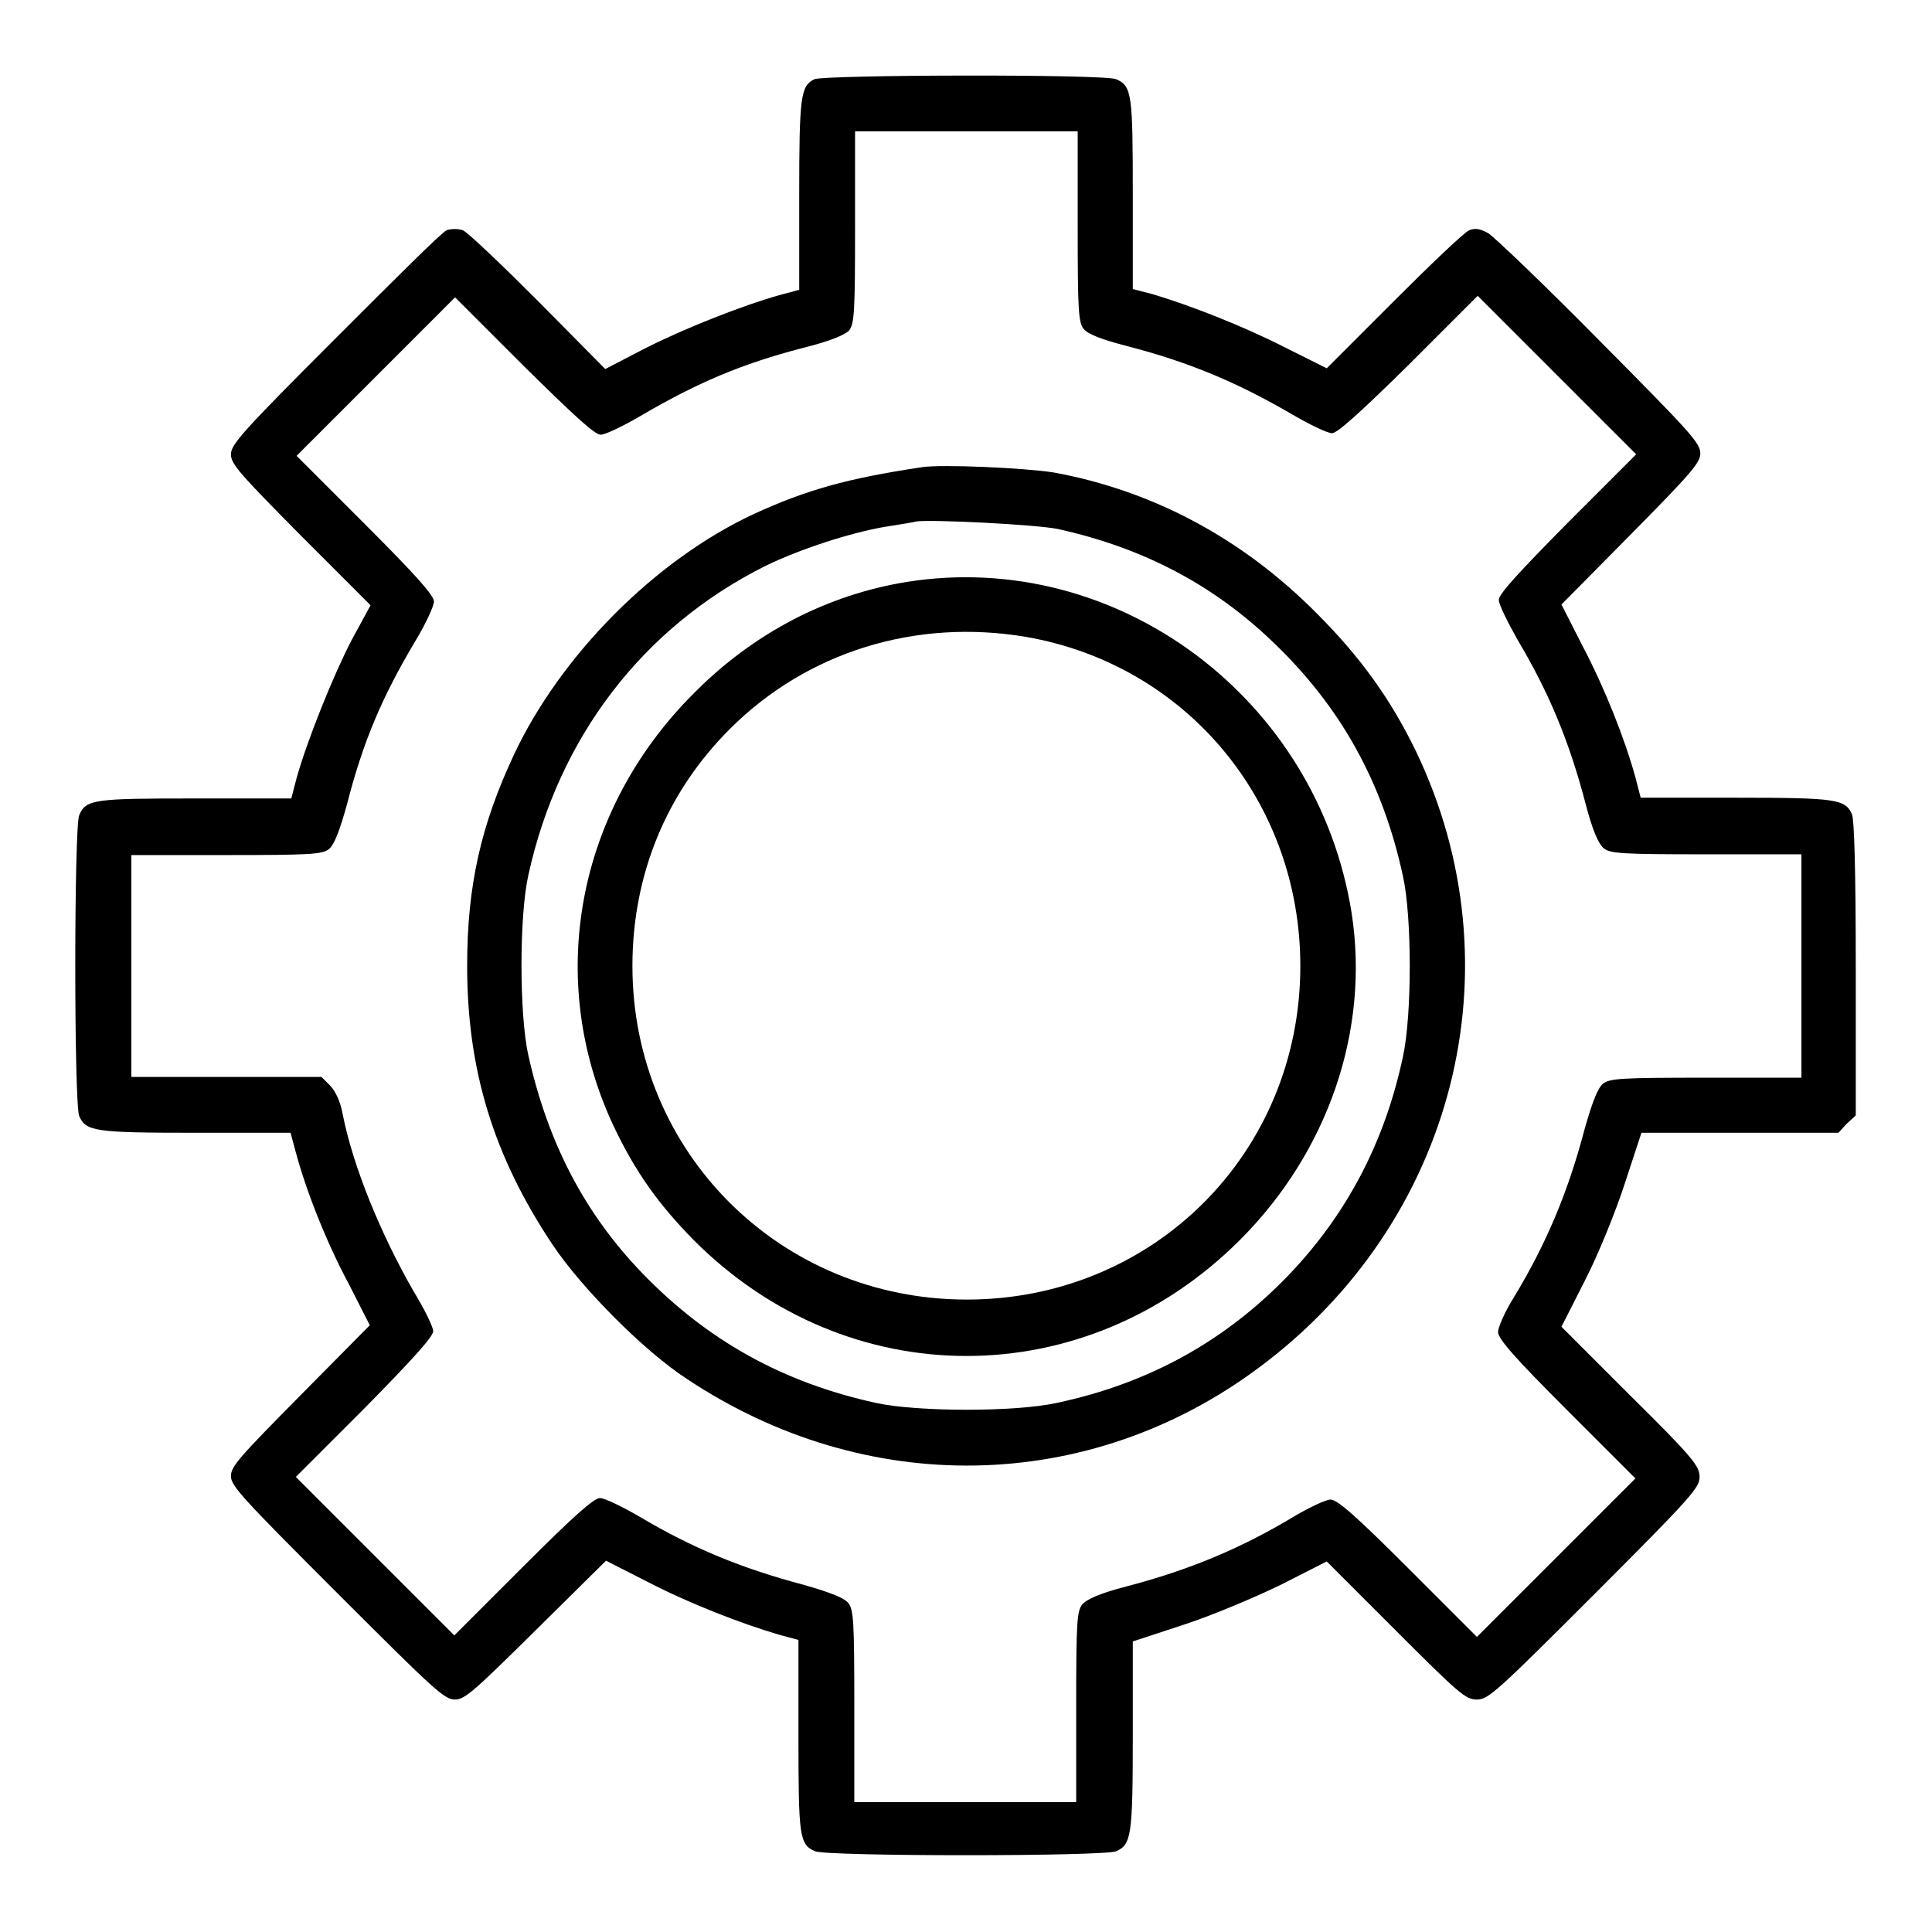 <?xml version="1.0" encoding="utf-8"?>
<!-- Svg Vector Icons : http://www.onlinewebfonts.com/icon -->
<!DOCTYPE svg PUBLIC "-//W3C//DTD SVG 1.1//EN" "http://www.w3.org/Graphics/SVG/1.1/DTD/svg11.dtd">
<svg version="1.1" xmlns="http://www.w3.org/2000/svg" xmlns:xlink="http://www.w3.org/1999/xlink" x="0px" y="0px" viewBox="0 0 256 256" enable-background="new 0 0 256 256" xml:space="preserve">
<g><g><g><path fill="#000000" d="M107.9,10.5c-1.8,0.9-2,2.2-2,15.3v12.6l-2.6,0.7c-5,1.4-12.8,4.5-17.9,7.1l-5.2,2.7l-8.9-9c-4.9-4.9-9.4-9.2-10-9.4c-0.6-0.2-1.5-0.2-2.1,0S52,37.3,44.4,44.9c-12.3,12.3-13.8,14-13.8,15.3s1.2,2.6,9.2,10.7l9.3,9.3l-2.5,4.6c-2.4,4.6-5.9,13.3-7.3,18.3l-0.7,2.7H25.9c-13.4,0-14.5,0.1-15.4,2.2c-0.7,1.6-0.7,38.3,0,39.9c0.9,2,2,2.2,15.4,2.2h12.6l0.7,2.6c1.4,5.2,4.1,12,7,17.4l2.8,5.5l-9.2,9.3c-8.1,8.2-9.2,9.4-9.2,10.7c0,1.3,1.6,3,14.1,15.5c13,13,14.2,14.1,15.6,14.1c1.3,0,2.6-1.2,10.7-9.2l9.3-9.2l5.5,2.8c5.4,2.8,12.3,5.5,17.4,7l2.6,0.7v12.6c0,13.4,0.1,14.5,2.2,15.4c1.6,0.7,38.3,0.7,39.9,0c2-0.9,2.2-2,2.2-15.3v-12.5l6.7-2.2c3.7-1.2,9.4-3.6,12.9-5.3l6.1-3.1l9.1,9.1c8.4,8.4,9.3,9.2,10.8,9.2c1.5,0,2.6-1,15.6-14c13-13,13.9-14.1,13.9-15.5s-0.7-2.4-9.2-10.8l-9.1-9.1l3.1-6.1c1.8-3.5,4.1-9.2,5.3-12.9l2.2-6.7h13h13.1l1.1-1.2l1.2-1.1v-19.4c0-13.2-0.2-19.7-0.5-20.5c-0.9-2-2-2.2-15.4-2.2h-12.6l-0.7-2.7c-1.4-5.1-4.1-11.9-7-17.4l-2.8-5.5l9.2-9.3c8-8.1,9.2-9.5,9.2-10.7c0-1.4-1.2-2.7-13.3-14.9c-7.3-7.4-14-13.8-14.8-14.3c-1.1-0.6-1.7-0.7-2.5-0.4c-0.6,0.2-5.1,4.5-10,9.4l-8.9,8.9l-5.6-2.8c-5.5-2.8-12.4-5.5-17.4-7l-2.7-0.7V25.9c0-13.4-0.1-14.5-2.2-15.4C146.5,9.8,109.3,9.9,107.9,10.5z M142.8,30c0,11.3,0.1,12.7,0.8,13.6c0.6,0.7,2.4,1.4,5.9,2.3c8.1,2.1,14.5,4.8,21.7,9c2.4,1.4,4.7,2.5,5.3,2.5c0.7,0,3.7-2.7,10.2-9.1l9.1-9.1l10.5,10.5l10.5,10.5l-9.1,9.1c-6.6,6.7-9.1,9.4-9.1,10.2c0,0.6,1.2,3,2.5,5.3c4.1,6.9,6.8,13.3,9,21.7c0.9,3.5,1.7,5.3,2.4,5.9c0.9,0.7,2.3,0.8,13.6,0.8h12.6V128v14.8H226c-11.3,0-12.7,0.1-13.6,0.8c-0.7,0.6-1.4,2.4-2.4,5.9c-2.2,8.4-5.1,15.3-9.4,22.4c-1.2,1.9-2.1,4-2.1,4.6c0,0.9,2.2,3.4,9.1,10.3l9.1,9.1l-10.5,10.5l-10.5,10.5l-9.1-9.1c-6.9-6.9-9.4-9.1-10.3-9.1c-0.6,0-2.7,1-4.6,2.1c-7.1,4.3-14,7.2-22.4,9.4c-3.5,0.9-5.3,1.7-5.9,2.4c-0.7,0.9-0.8,2.3-0.8,13.6v12.6H128h-14.8V226c0-11.3-0.1-12.7-0.8-13.6c-0.6-0.7-2.4-1.4-5.9-2.4c-8.3-2.2-14.8-4.9-21.7-9c-2.4-1.4-4.7-2.5-5.3-2.5c-0.8,0-3.5,2.4-10.2,9.1l-9.1,9.1l-10.5-10.5l-10.5-10.5l9.1-9.1c6.4-6.5,9.1-9.5,9.1-10.2c0-0.6-1.2-3-2.6-5.3c-4.3-7.5-8-16.4-9.4-23.5c-0.3-1.7-1-3.1-1.7-3.8l-1.1-1.1H30.1H17.4V128v-14.7H30c11.3,0,12.7-0.1,13.6-0.8c0.7-0.6,1.4-2.4,2.4-6c2.1-8.2,4.6-14.1,9-21.5c1.4-2.3,2.5-4.7,2.5-5.3c0-0.8-2.4-3.5-9.1-10.2l-9.1-9.1l10.5-10.5l10.5-10.5l9.1,9.1c6.7,6.6,9.4,9.1,10.2,9.1c0.6,0,2.9-1.1,5.3-2.5c7.5-4.4,13.4-6.9,21.5-9c3.6-0.9,5.5-1.7,6.1-2.3c0.7-0.9,0.8-2.3,0.8-13.6V17.4H128h14.8L142.8,30L142.8,30z"/><path fill="#000000" d="M122.2,61.9c-10,1.5-15.3,3-22.3,6.2C86.8,74.2,74.3,86.8,68.1,100c-4.4,9.4-6.2,17.4-6.2,28c0,13.8,3.5,25.2,11.3,36.9c3.8,5.7,12.1,14.1,17.8,17.8c23.7,15.8,53.2,15.3,75.7-1.4c26.1-19.3,34.7-53.1,20.9-81.8c-3.3-6.8-7.3-12.4-13.1-18.2c-9.9-10-21.8-16.3-34.9-18.7C135.7,62,124.9,61.5,122.2,61.9z M140.2,70.1c11.3,2.5,20.6,7.4,28.5,15c8.9,8.5,14.5,18.5,17.2,31c1.2,5.4,1.2,18.4,0,23.9c-2.4,11.3-7.4,20.8-15,28.8c-8.4,8.8-18.6,14.5-30.9,17.1c-5.5,1.2-18.4,1.2-23.9,0c-12.4-2.7-22.4-8.3-31-17.2c-7.7-8-12.5-17.3-15.1-28.9c-1.2-5.4-1.2-18.4,0-23.8c4-18.3,15.2-32.9,31.4-41c4.5-2.2,11.2-4.4,15.9-5.2c1.9-0.3,3.8-0.6,4.1-0.7C123.3,68.8,137.3,69.5,140.2,70.1z"/><path fill="#000000" d="M120.2,77.1c-10.6,1.7-20.4,6.8-28.3,14.8c-15.5,15.5-19.7,37.9-10.6,57.3c2.9,6.1,5.9,10.3,10.6,15.1c20.4,20.5,51.9,20.5,72.4,0c11.7-11.7,17.2-27.8,14.8-43.3C174.6,92.5,148,72.7,120.2,77.1z M136,84.4c21.2,3.7,36.3,21.8,36.3,43.6c0,24.8-19.5,44.2-44.2,44.2S83.8,152.7,83.8,128c0-12.1,4.5-23,12.9-31.4C106.9,86.4,121.3,81.9,136,84.4z"/></g></g></g>
</svg>